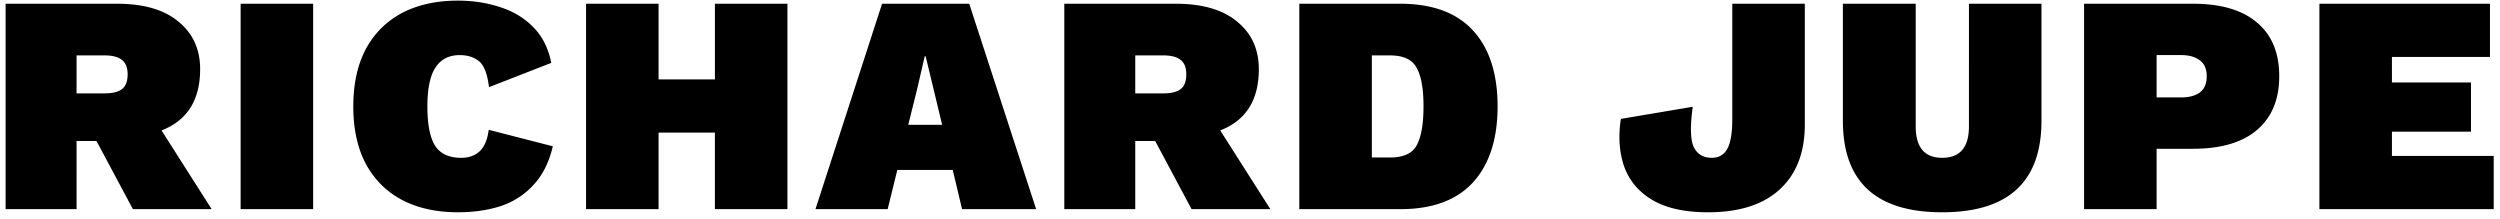 <svg width="251" height="22" fill="none" xmlns="http://www.w3.org/2000/svg"><path d="M11.75.375c2.688 0 4.75.604 6.188 1.813 1.437 1.187 2.156 2.77 2.156 4.75 0 3.104-1.292 5.156-3.875 6.156L21.25 21h-7.906l-3.656-6.844h-2V21H.563V.375H11.75zm-1.25 9c.77 0 1.344-.135 1.719-.406.396-.292.594-.792.594-1.5 0-.688-.198-1.177-.594-1.469-.375-.292-.948-.438-1.719-.438H7.687v3.813H10.5zM31.44.375V21h-7.281V.375h7.28zM55.503 14.688c-.375 1.604-1.021 2.895-1.938 3.874a7.73 7.73 0 01-3.281 2.125c-1.292.417-2.73.625-4.313.625-2.166 0-4.041-.416-5.625-1.25-1.562-.833-2.77-2.041-3.625-3.625-.833-1.583-1.25-3.5-1.25-5.75s.417-4.166 1.25-5.75c.855-1.583 2.063-2.791 3.625-3.625C41.93.48 43.805.063 45.971.063c1.521 0 2.938.22 4.25.657 1.313.416 2.417 1.083 3.313 2 .917.916 1.52 2.114 1.812 3.594l-6.25 2.437c-.166-1.354-.51-2.23-1.03-2.625-.5-.396-1.136-.594-1.907-.594-1.083 0-1.896.417-2.438 1.25-.541.813-.812 2.115-.812 3.907 0 1.77.25 3.072.75 3.906.52.833 1.406 1.25 2.656 1.25.75 0 1.365-.219 1.844-.656.48-.459.781-1.178.906-2.157l6.438 1.656zM66.12.375v7.594h5.656V.375h7.282V21h-7.282v-7.688H66.12V21H58.84V.375h7.281zM81.872 21L88.56.375h8.75L104.029 21h-7.438l-.937-3.938H90.09L89.122 21h-7.25zM92.03 9.156l-.844 3.375h3.406l-1.656-6.875h-.094l-.812 3.5zM118.043.375c2.687 0 4.75.604 6.187 1.813 1.438 1.187 2.156 2.77 2.156 4.75 0 3.104-1.291 5.156-3.875 6.156L127.543 21h-7.907l-3.656-6.844h-2V21h-7.125V.375h11.188zm-1.25 9c.771 0 1.343-.135 1.718-.406.396-.292.594-.792.594-1.5 0-.688-.198-1.177-.594-1.469-.375-.292-.947-.438-1.718-.438h-2.813v3.813h2.813zM140.576.375c3.23 0 5.667.896 7.313 2.688 1.646 1.791 2.469 4.333 2.469 7.624 0 3.271-.823 5.813-2.469 7.626-1.646 1.791-4.083 2.687-7.313 2.687h-10.125V.375h10.125zm-1.031 15.438c1.354 0 2.25-.407 2.688-1.22.458-.833.687-2.135.687-3.905 0-1.771-.229-3.063-.687-3.876-.438-.833-1.334-1.25-2.688-1.25h-1.812v10.25h1.812zM181.203.375V12.5c0 2.792-.833 4.958-2.5 6.5-1.667 1.542-4.073 2.313-7.219 2.313-2.312 0-4.166-.407-5.562-1.22-1.375-.812-2.323-1.926-2.844-3.343-.5-1.417-.614-3.02-.344-4.813l7.219-1.218c-.271 1.958-.239 3.302.094 4.031.354.73.958 1.094 1.812 1.094.709 0 1.23-.302 1.563-.906.333-.605.5-1.594.5-2.97V.376h7.281zM204.963.375v11.75c0 6.125-3.323 9.188-9.969 9.188-6.645 0-9.968-3.063-9.968-9.188V.375h7.312v12.313c0 2.104.886 3.156 2.656 3.156 1.792 0 2.688-1.052 2.688-3.156V.374h7.281zM220.179.375c2.792 0 4.927.625 6.406 1.875 1.5 1.25 2.25 3.052 2.25 5.406 0 2.334-.75 4.136-2.25 5.407-1.479 1.25-3.614 1.874-6.406 1.874h-3.656V21h-7.281V.375h10.937zm-1.187 9.406c.791 0 1.416-.166 1.875-.5.458-.354.687-.896.687-1.625s-.229-1.26-.687-1.593c-.459-.355-1.084-.532-1.875-.532h-2.469v4.25h2.469zM232.868 21V.375h17.125v5.344h-9.843V8.28h7.937v4.938h-7.937v2.437h10.218V21h-17.5z" fill="#000"/></svg>